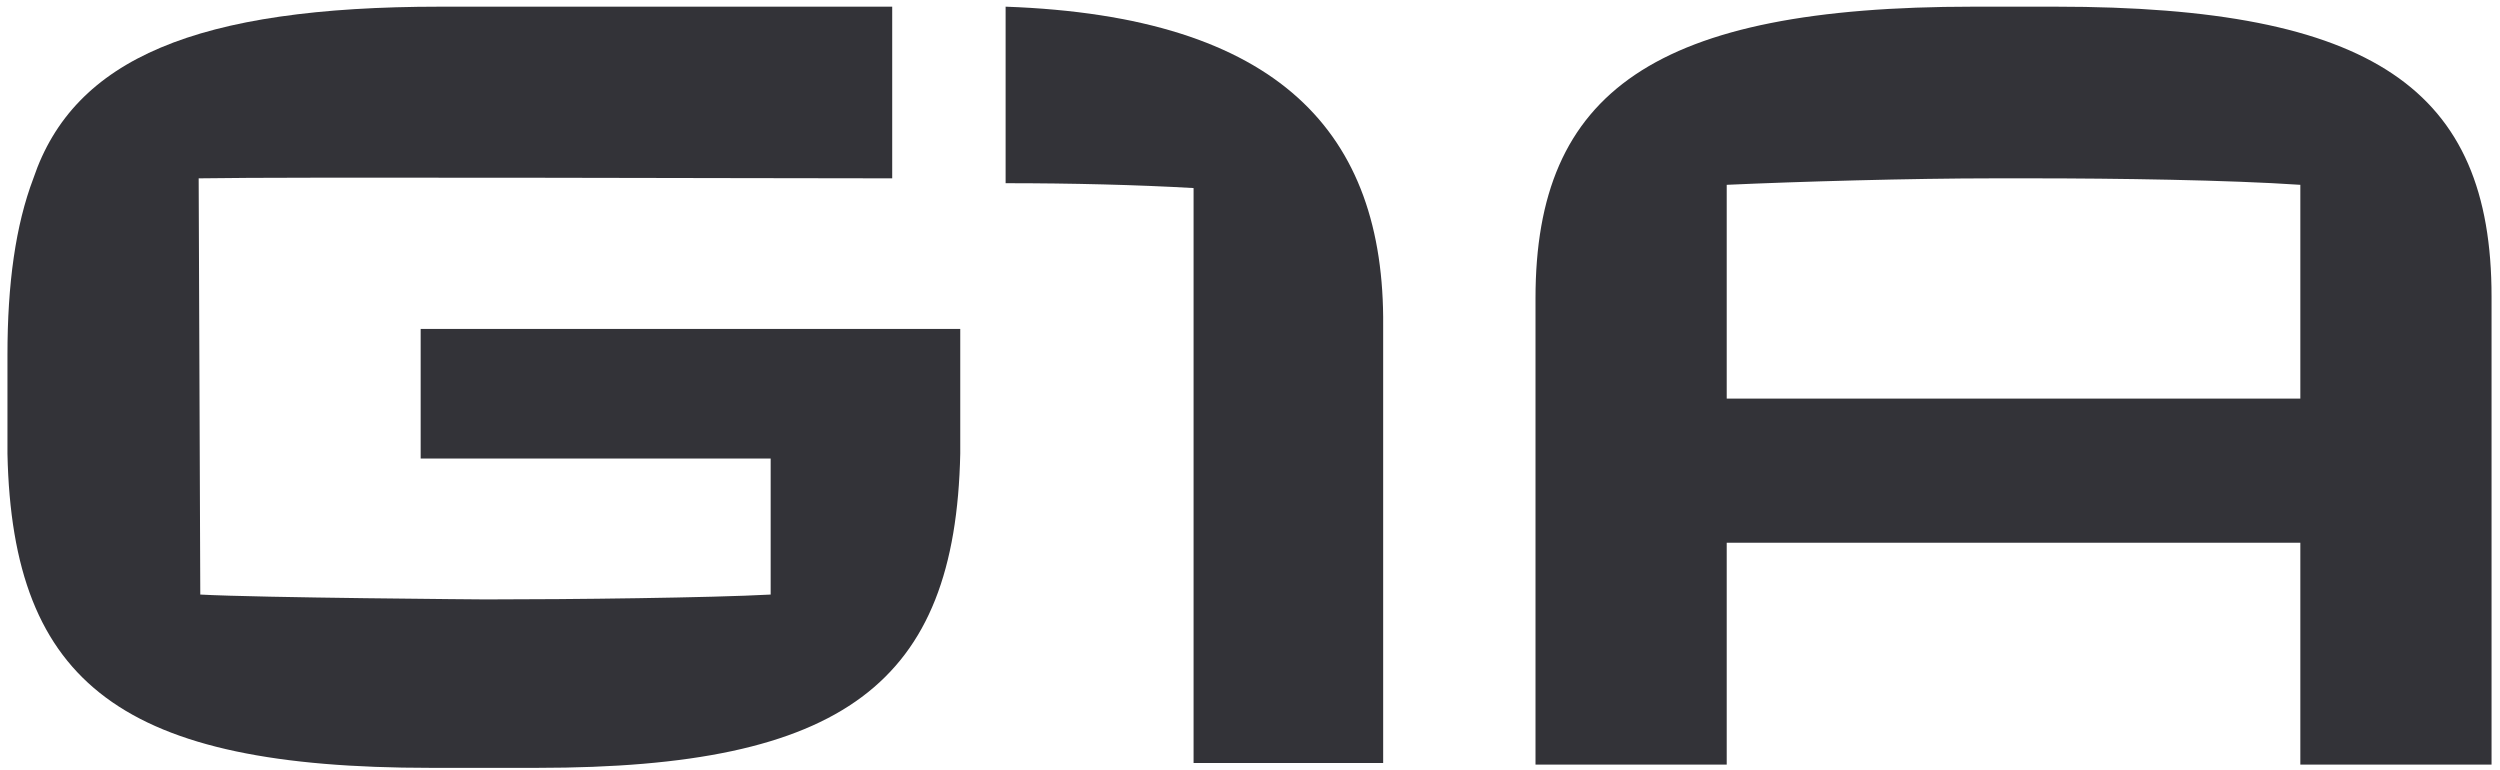 <?xml version="1.0" encoding="UTF-8"?> <svg xmlns="http://www.w3.org/2000/svg" width="237" height="73" viewBox="0 0 237 73" fill="none"> <path d="M39.879 31.186V43.468H73.059V56.364C67.376 56.671 54.165 56.825 46.023 56.825C46.023 56.825 24.671 56.671 18.987 56.364L18.834 16.907C27.436 16.754 71.37 16.907 84.581 16.907V0.633H41.722C18.68 0.633 7.005 5.546 3.165 16.907C1.475 21.36 0.707 26.887 0.707 33.642C0.707 34.256 0.707 42.393 0.707 43.007C1.168 64.962 11.767 72.792 40.8 72.792H50.939C79.972 72.792 90.572 64.808 91.032 43.007C91.032 42.854 91.032 31.186 91.032 31.186H39.879Z" fill="#333338"></path> <path d="M95.332 0.633V17.368C101.63 17.368 107.775 17.521 113.151 17.828V72.331H131.124V30.878C131.278 12.608 121.293 1.554 95.332 0.633Z" fill="#333338"></path> <path d="M218.072 37.787H163.693V17.521C170.452 17.214 181.205 16.907 189.039 16.907H192.726C200.56 16.907 211.313 17.061 218.072 17.521V37.787ZM194.877 0.633C194.877 0.633 193.187 0.633 190.729 0.633C189.039 0.633 187.042 0.633 187.042 0.633C156.934 0.633 145.566 8.617 145.566 28.268V72.485H163.693V51.451H218.072V72.485H236.199V28.115C236.199 8.463 224.985 0.633 194.877 0.633Z" fill="#333338"></path> </svg> 